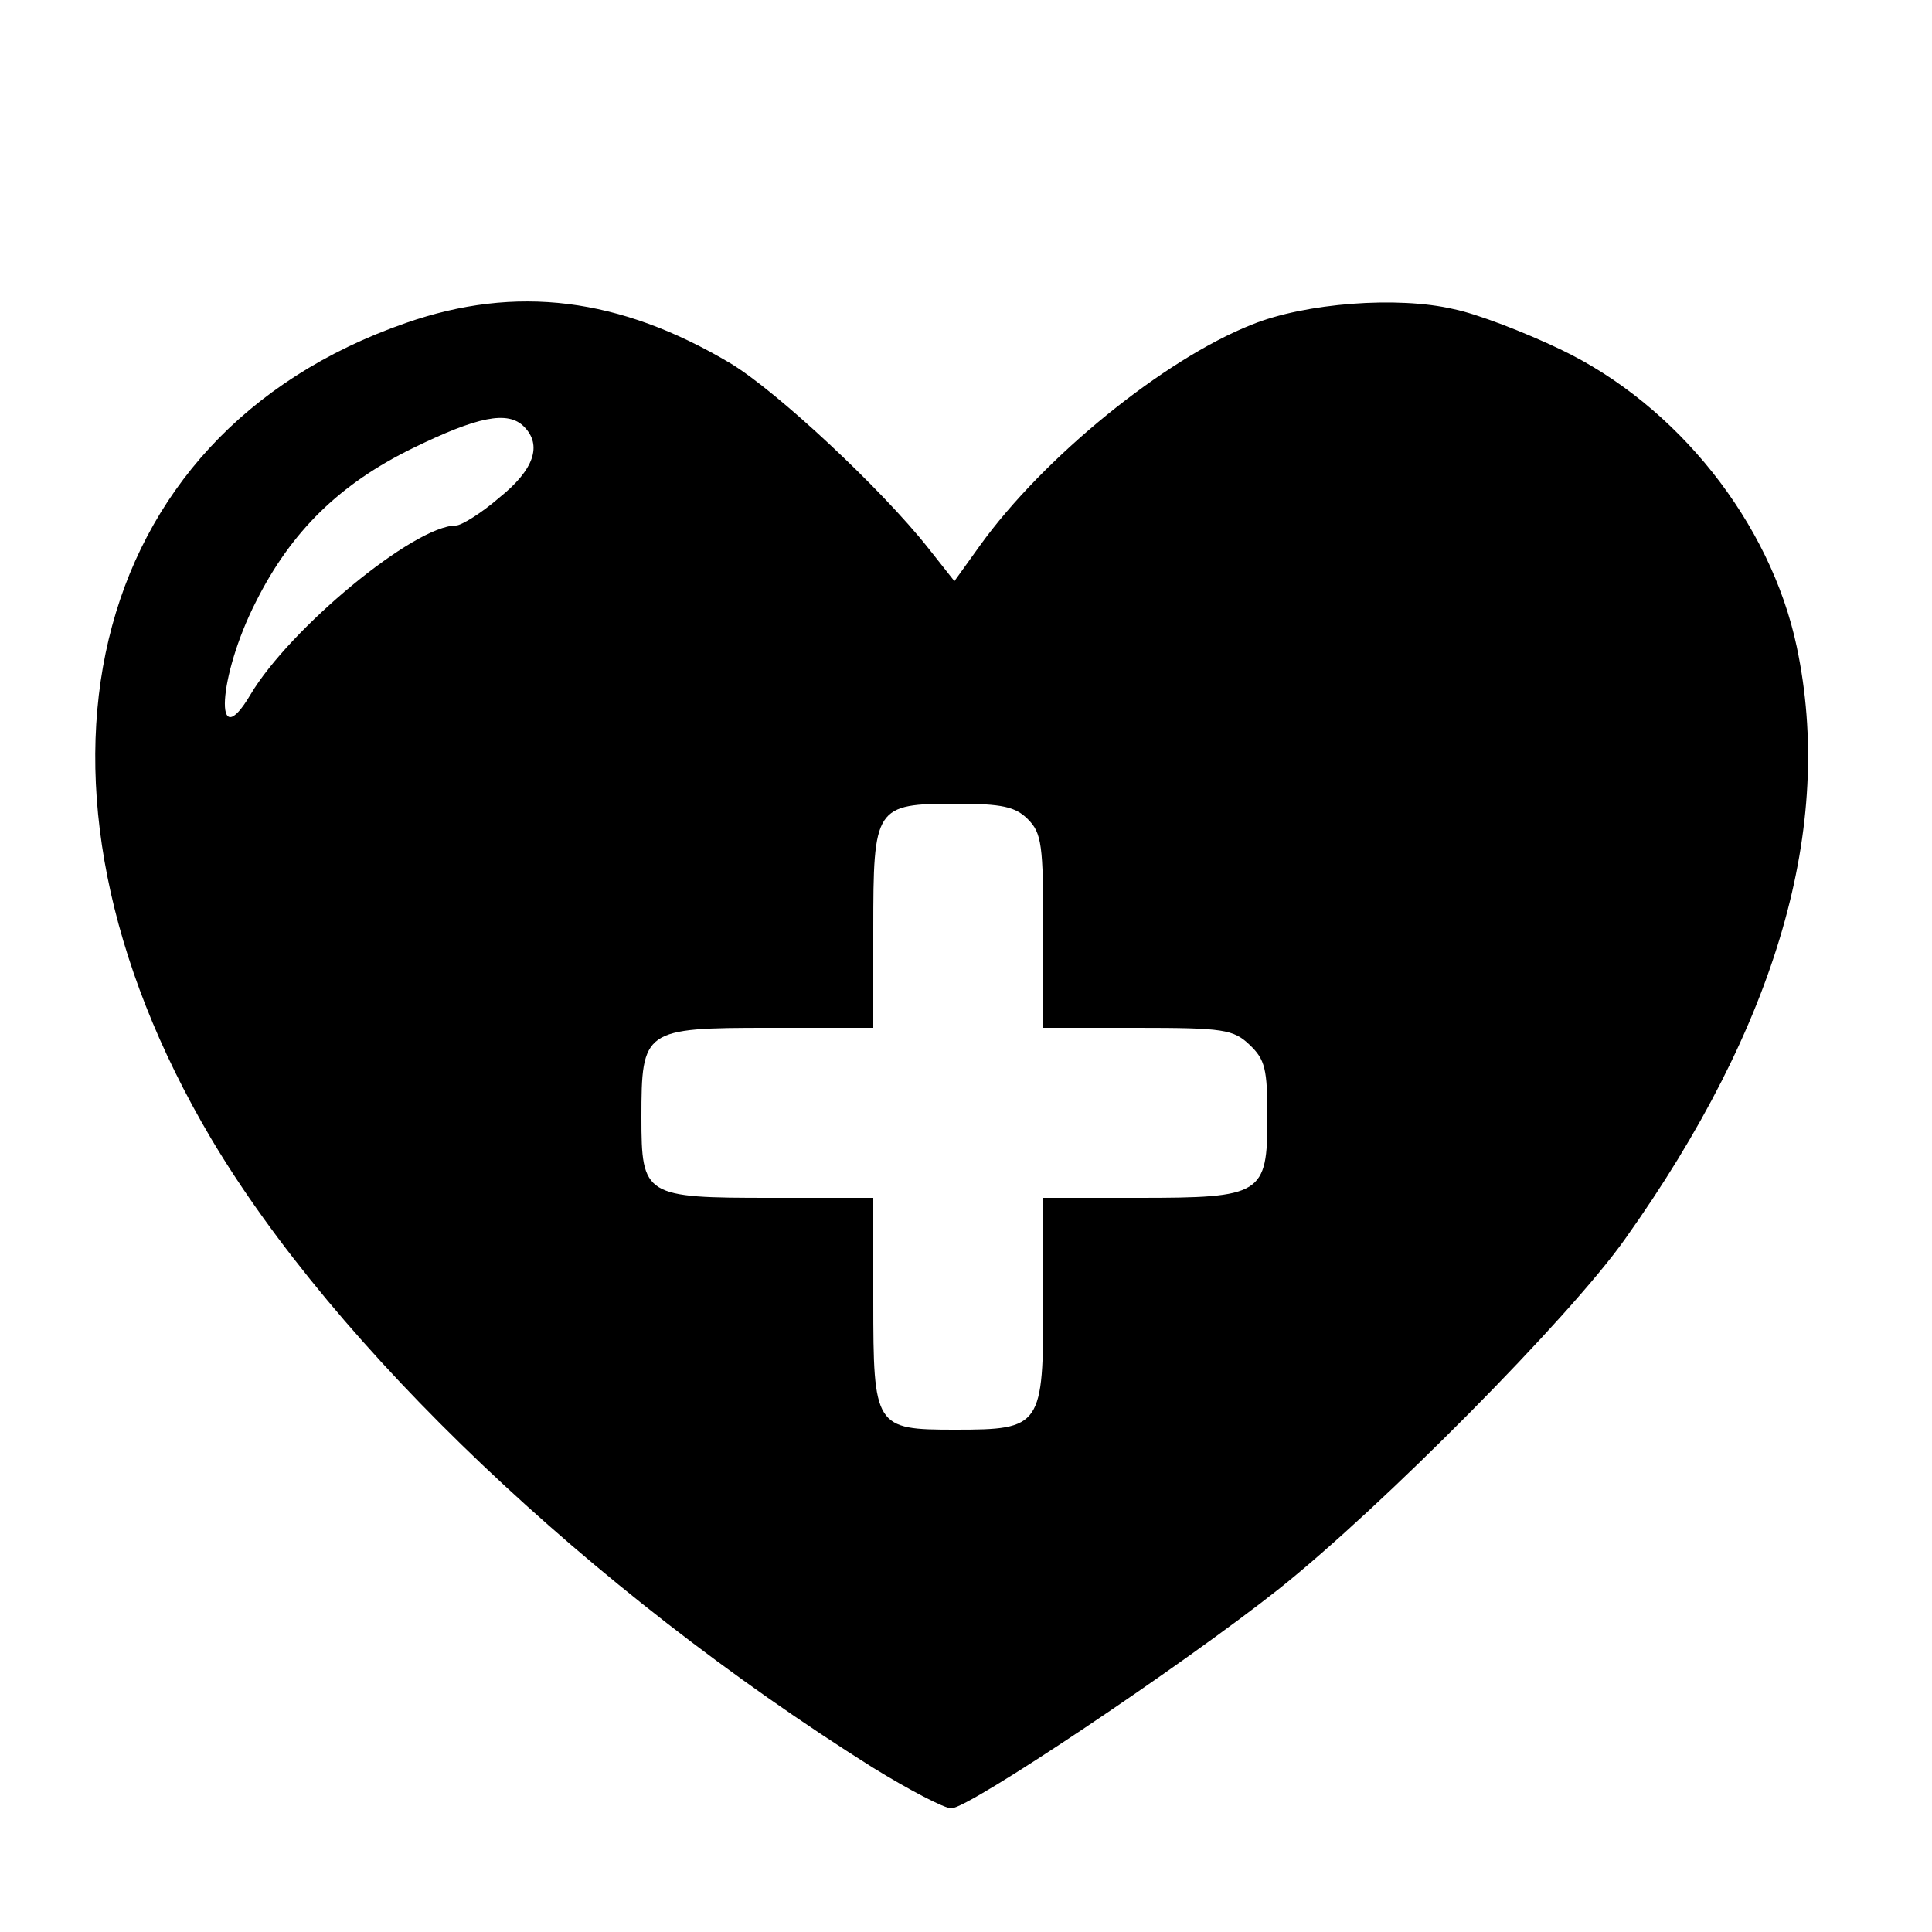 <?xml version="1.0" standalone="no"?>
<!DOCTYPE svg PUBLIC "-//W3C//DTD SVG 20010904//EN"
 "http://www.w3.org/TR/2001/REC-SVG-20010904/DTD/svg10.dtd">
<svg version="1.0" xmlns="http://www.w3.org/2000/svg"
 width="250pt" height="250pt" viewBox="0 0 250 250"
 preserveAspectRatio="xMidYMid meet">

<g transform="translate(0,250) scale(0.1,-0.1)"
fill="#000000" stroke="none">
<path d="M525 2082 c-417 -145 -524 -595 -252 -1055 161 -271 489 -583 856
-814 47 -29 93 -53 102 -53 23 0 299 185 424 284 133 106 376 351 448 453 197
277 271 534 222 766 -34 161 -155 313 -306 385 -46 22 -108 46 -138 52 -72 17
-192 8 -261 -20 -114 -45 -270 -172 -352 -286 l-33 -46 -34 43 c-60 76 -196
203 -256 239 -143 85 -277 102 -420 52z m153 -134 c24 -24 13 -56 -32 -92 -23
-20 -49 -36 -56 -36 -54 0 -215 -133 -266 -219 -48 -81 -42 24 7 120 46 92
109 153 203 199 84 41 123 49 144 28z m652 -508 c18 -18 20 -33 20 -145 l0
-125 122 0 c111 0 124 -2 145 -22 20 -19 23 -31 23 -94 0 -100 -7 -104 -167
-104 l-123 0 0 -134 c0 -162 -2 -166 -114 -166 -104 0 -106 3 -106 167 l0 133
-132 0 c-164 0 -168 2 -168 104 0 114 3 116 166 116 l134 0 0 127 c0 159 2
163 107 163 60 0 77 -4 93 -20z"/>
</g>
</svg>
